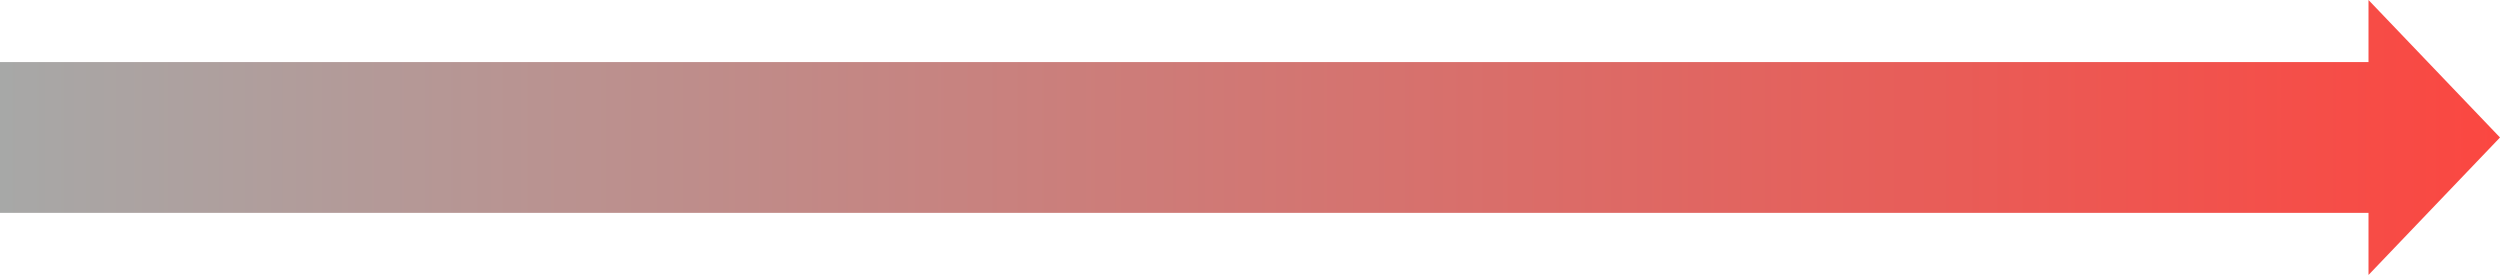 <?xml version="1.0" encoding="UTF-8"?> <svg xmlns="http://www.w3.org/2000/svg" width="1582" height="174" viewBox="0 0 1582 174" fill="none"> <path d="M1582 87L1498.79 0V39.289H0V134.711H1498.79V174L1582 87Z" fill="url(#paint0_linear_2029_212)"></path> <defs> <linearGradient id="paint0_linear_2029_212" x1="0" y1="87.002" x2="1582" y2="87.002" gradientUnits="userSpaceOnUse"> <stop stop-color="#A7A8A7"></stop> <stop offset="1" stop-color="#FB4741"></stop> </linearGradient> </defs> </svg> 